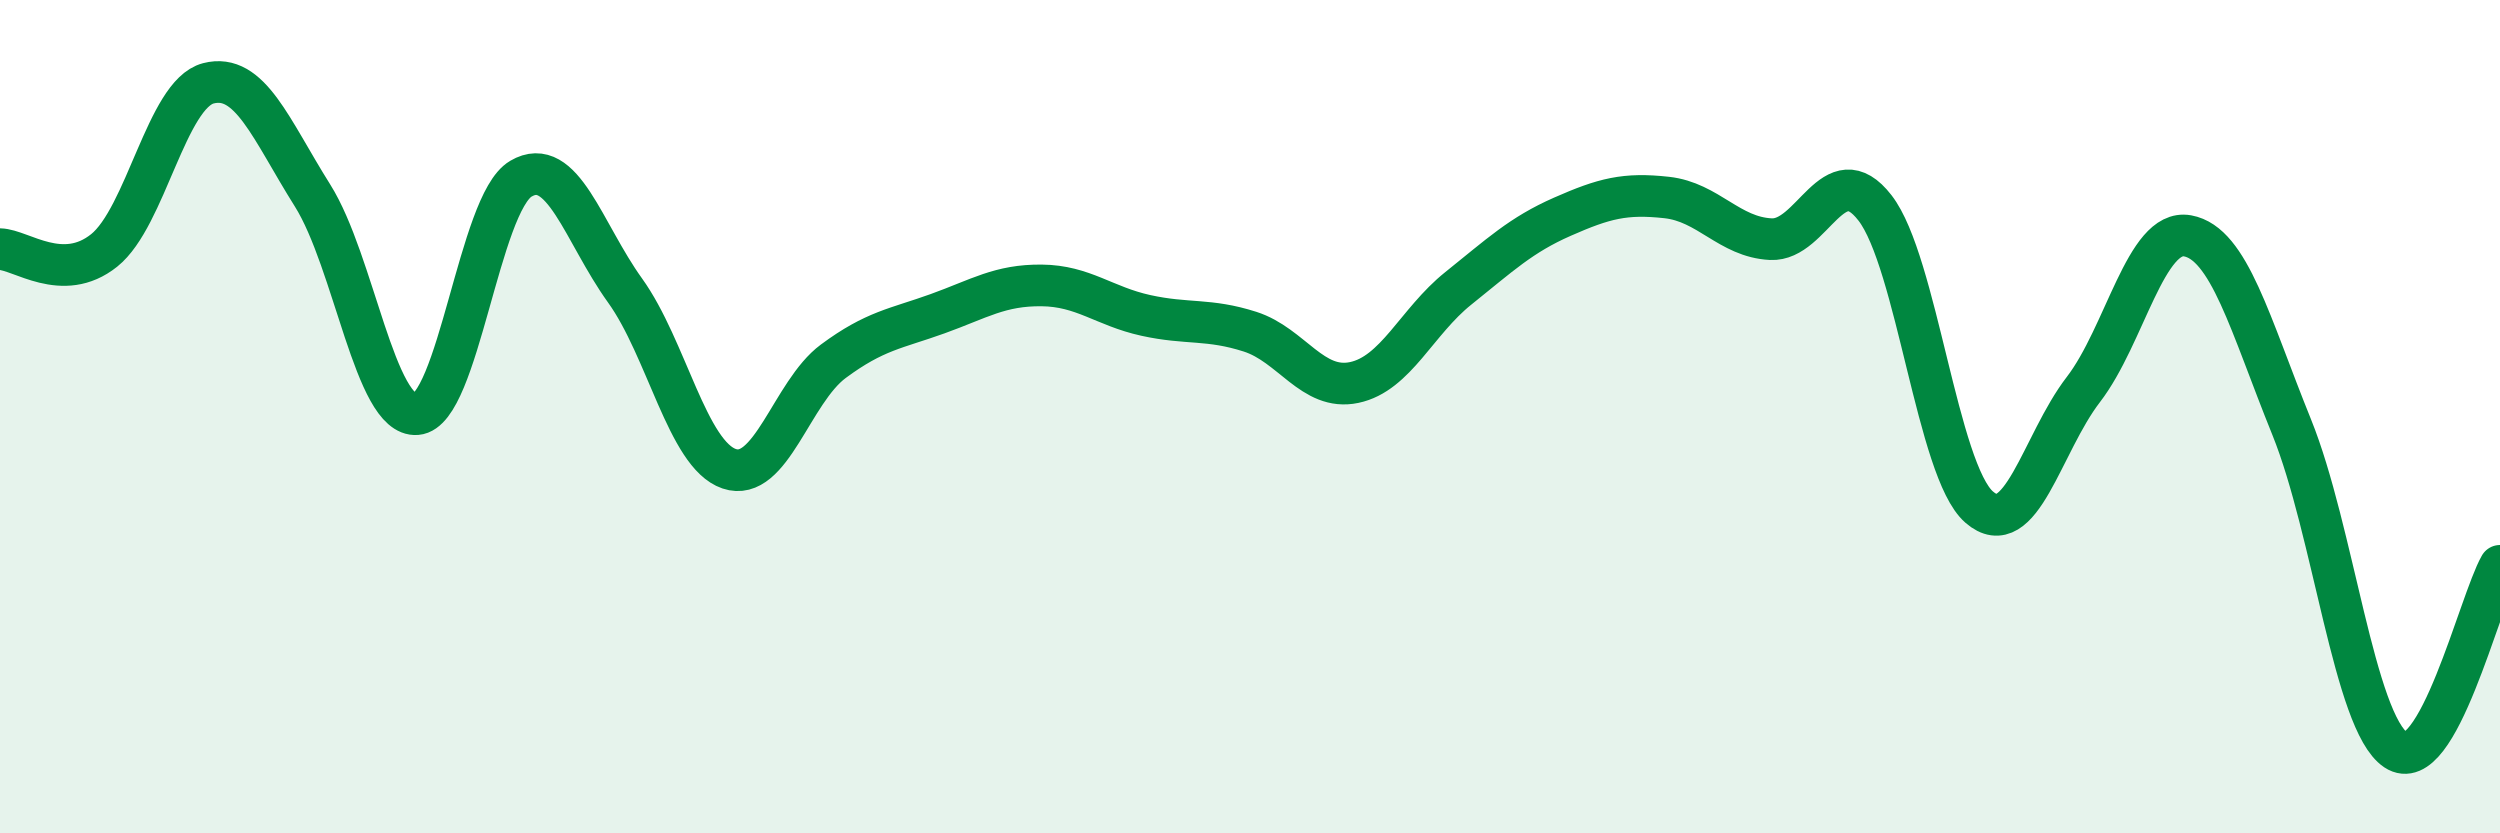 
    <svg width="60" height="20" viewBox="0 0 60 20" xmlns="http://www.w3.org/2000/svg">
      <path
        d="M 0,5.98 C 0.5,5.99 1.5,6.81 2.5,6.01 C 3.5,5.21 4,2.26 5,2 C 6,1.74 6.5,3.1 7.5,4.69 C 8.5,6.28 9,10.02 10,9.94 C 11,9.86 11.5,4.88 12.5,4.29 C 13.5,3.7 14,5.58 15,6.97 C 16,8.36 16.5,10.91 17.5,11.25 C 18.5,11.59 19,9.41 20,8.67 C 21,7.93 21.5,7.89 22.5,7.53 C 23.5,7.17 24,6.84 25,6.85 C 26,6.86 26.5,7.35 27.5,7.57 C 28.5,7.79 29,7.64 30,7.96 C 31,8.28 31.5,9.39 32.5,9.18 C 33.5,8.97 34,7.72 35,6.92 C 36,6.12 36.5,5.64 37.5,5.2 C 38.5,4.76 39,4.63 40,4.74 C 41,4.85 41.5,5.69 42.5,5.74 C 43.5,5.79 44,3.7 45,4.99 C 46,6.28 46.5,11.3 47.5,12.17 C 48.5,13.04 49,10.65 50,9.35 C 51,8.05 51.5,5.48 52.5,5.66 C 53.5,5.84 54,7.78 55,10.25 C 56,12.72 56.5,17.33 57.5,18 C 58.5,18.67 59.5,14.46 60,13.58L60 20L0 20Z"
        fill="#008740"
        opacity="0.1"
        stroke-linecap="round"
        stroke-linejoin="round"
      />
      <path
        d="M 0,5.98 C 0.5,5.99 1.5,6.81 2.5,6.01 C 3.5,5.21 4,2.26 5,2 C 6,1.74 6.5,3.1 7.5,4.69 C 8.5,6.28 9,10.02 10,9.94 C 11,9.86 11.5,4.88 12.5,4.29 C 13.5,3.7 14,5.58 15,6.97 C 16,8.36 16.5,10.91 17.5,11.25 C 18.5,11.59 19,9.41 20,8.67 C 21,7.93 21.5,7.89 22.5,7.53 C 23.5,7.17 24,6.84 25,6.85 C 26,6.86 26.5,7.35 27.5,7.57 C 28.5,7.79 29,7.64 30,7.96 C 31,8.28 31.5,9.39 32.5,9.18 C 33.5,8.97 34,7.72 35,6.92 C 36,6.12 36.5,5.64 37.5,5.2 C 38.5,4.76 39,4.63 40,4.74 C 41,4.85 41.5,5.69 42.5,5.74 C 43.5,5.79 44,3.7 45,4.99 C 46,6.28 46.5,11.3 47.5,12.17 C 48.5,13.04 49,10.65 50,9.35 C 51,8.05 51.5,5.48 52.5,5.66 C 53.5,5.84 54,7.78 55,10.25 C 56,12.72 56.5,17.33 57.5,18 C 58.5,18.67 59.5,14.46 60,13.58"
        stroke="#008740"
        stroke-width="1"
        fill="none"
        stroke-linecap="round"
        stroke-linejoin="round"
      />
    </svg>
  